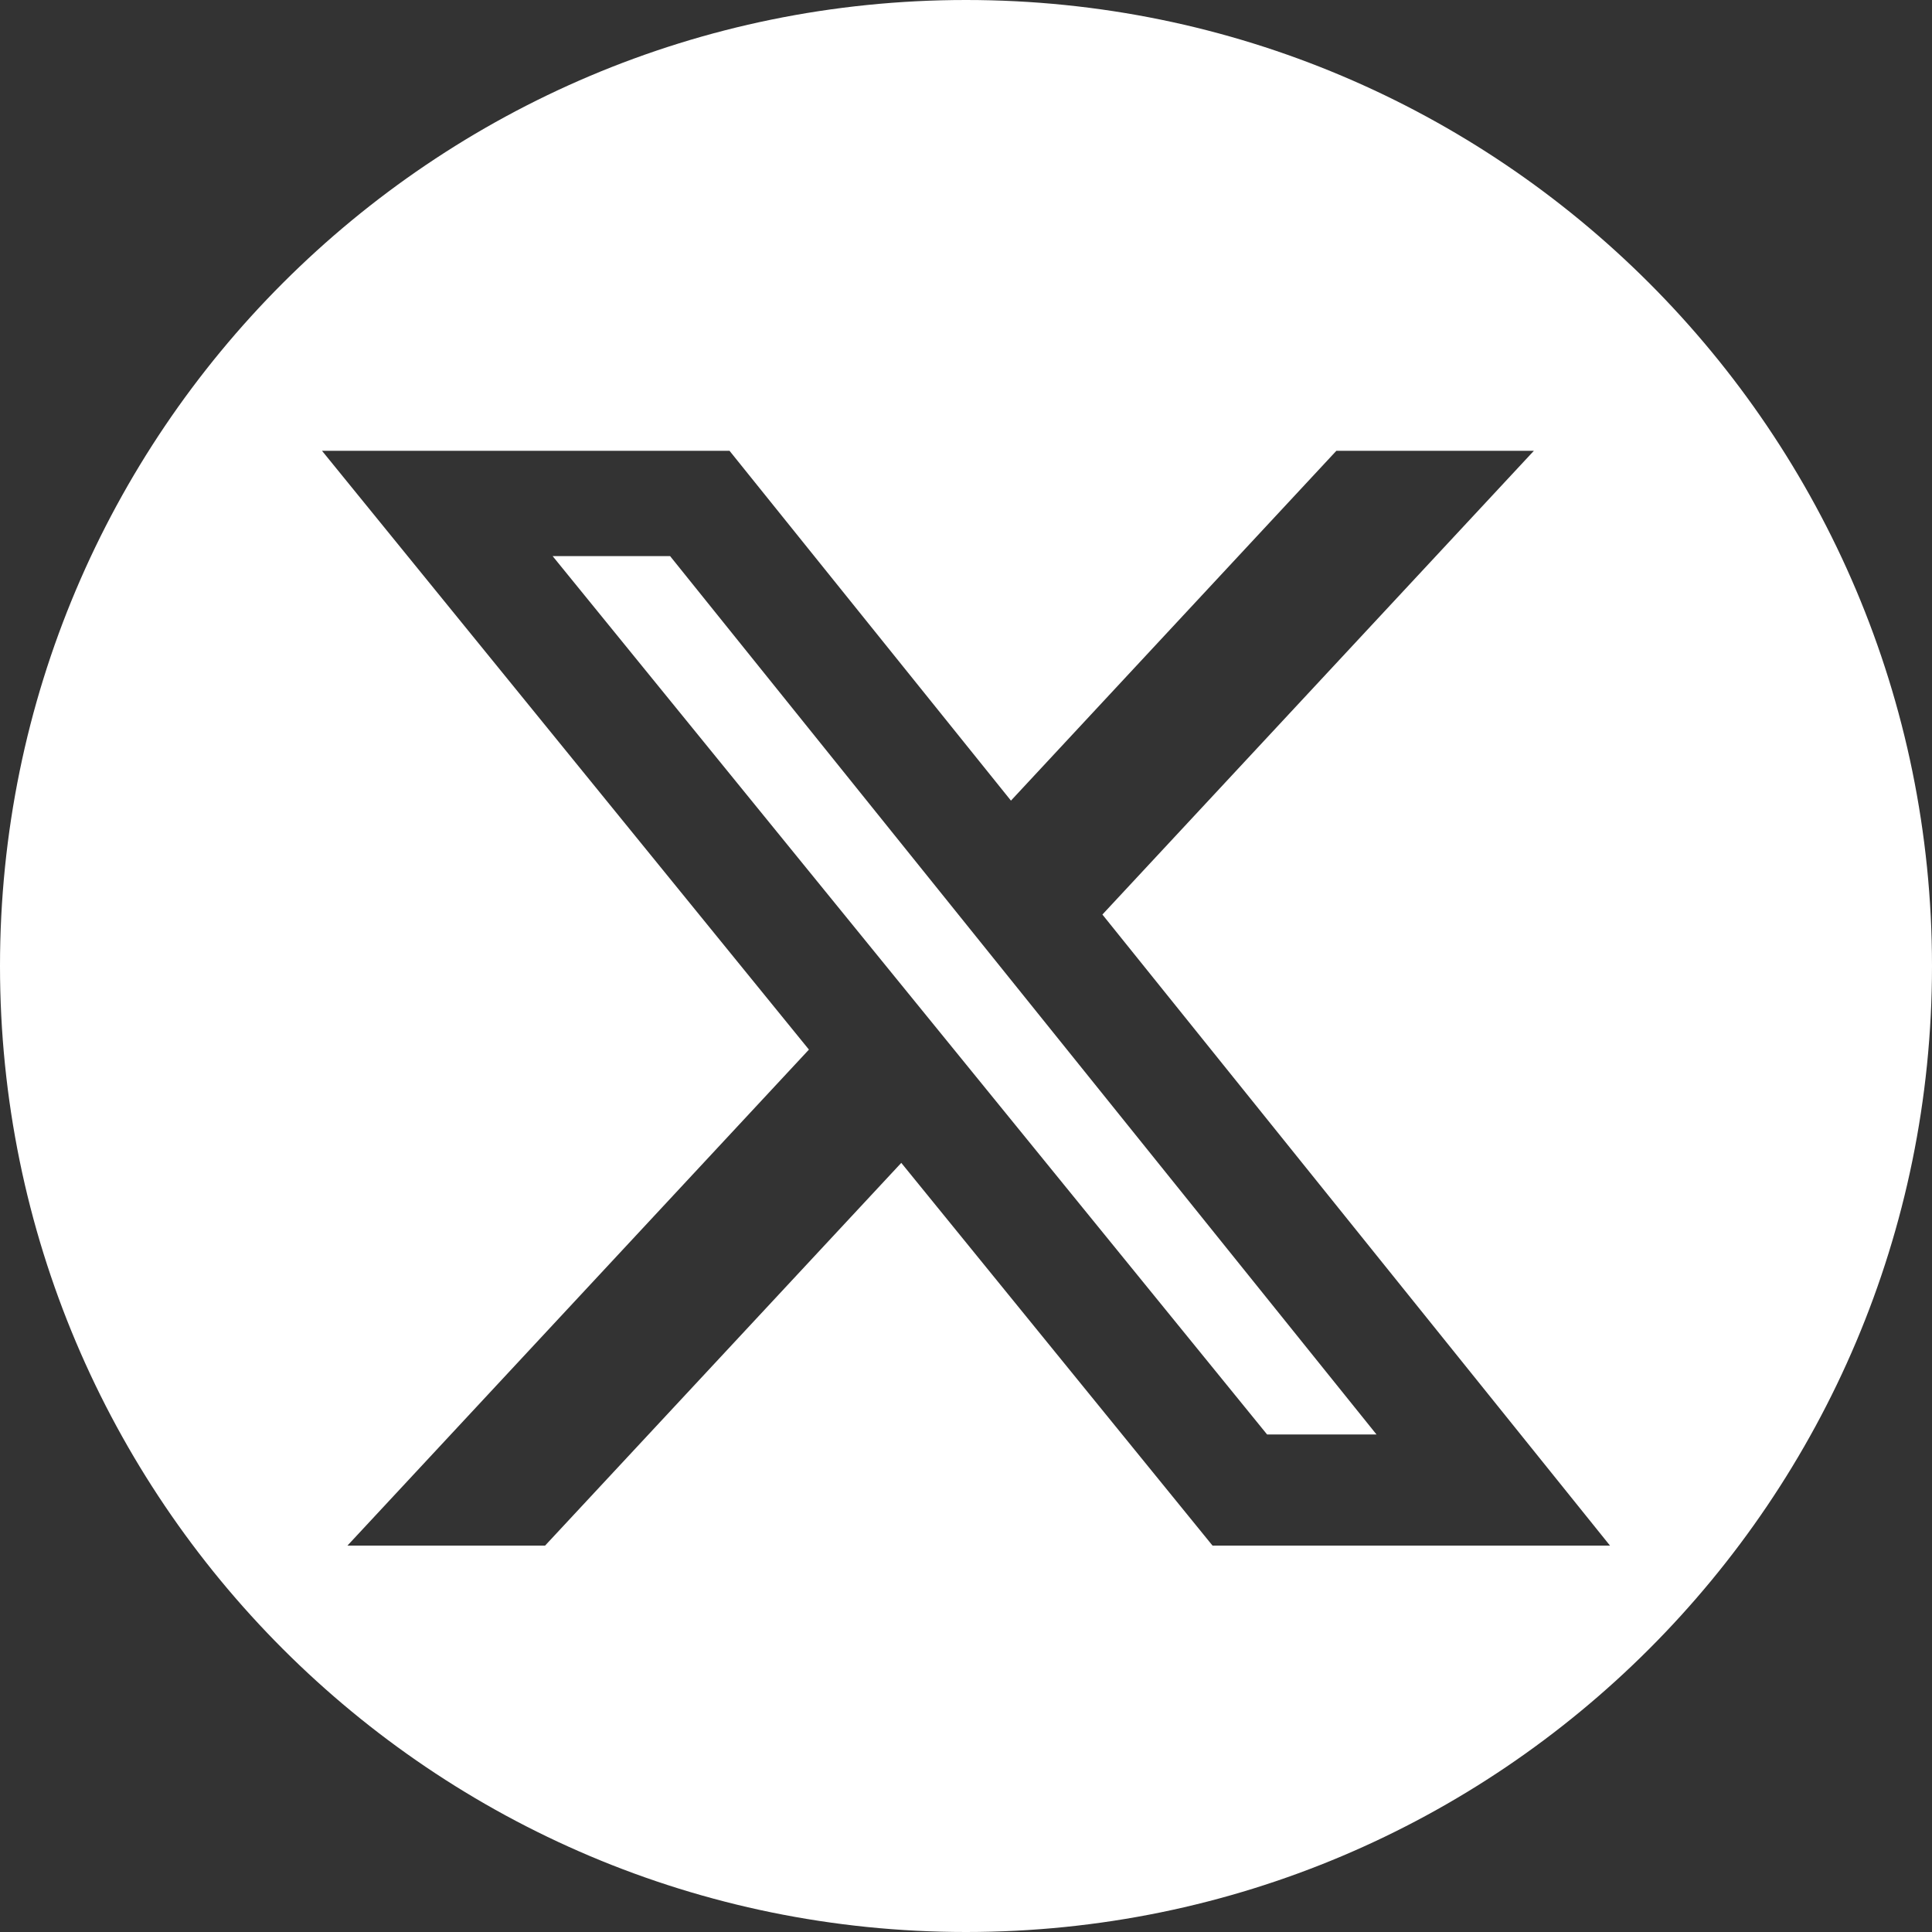 <svg width="30" height="30" viewBox="0 0 30 30" fill="none" xmlns="http://www.w3.org/2000/svg">
<rect x="0" y="0" width="30" height="30" fill="#333333" stroke="none"/>
<path fill-rule="evenodd" clip-rule="evenodd" d="M15 30C23.284 30 30 23.284 30 15C30 6.716 23.284 0 15 0C6.716 0 0 6.716 0 15C0 23.284 6.716 30 15 30ZM23.818 7H20.751L15.698 12.432L11.328 7H5L12.561 16.298L5.395 24H8.464L13.995 18.057L18.828 24H25L17.118 14.201L23.818 7ZM21.374 22.274H19.675L8.581 8.635H10.405L21.374 22.274Z" fill="white"/>
</svg>